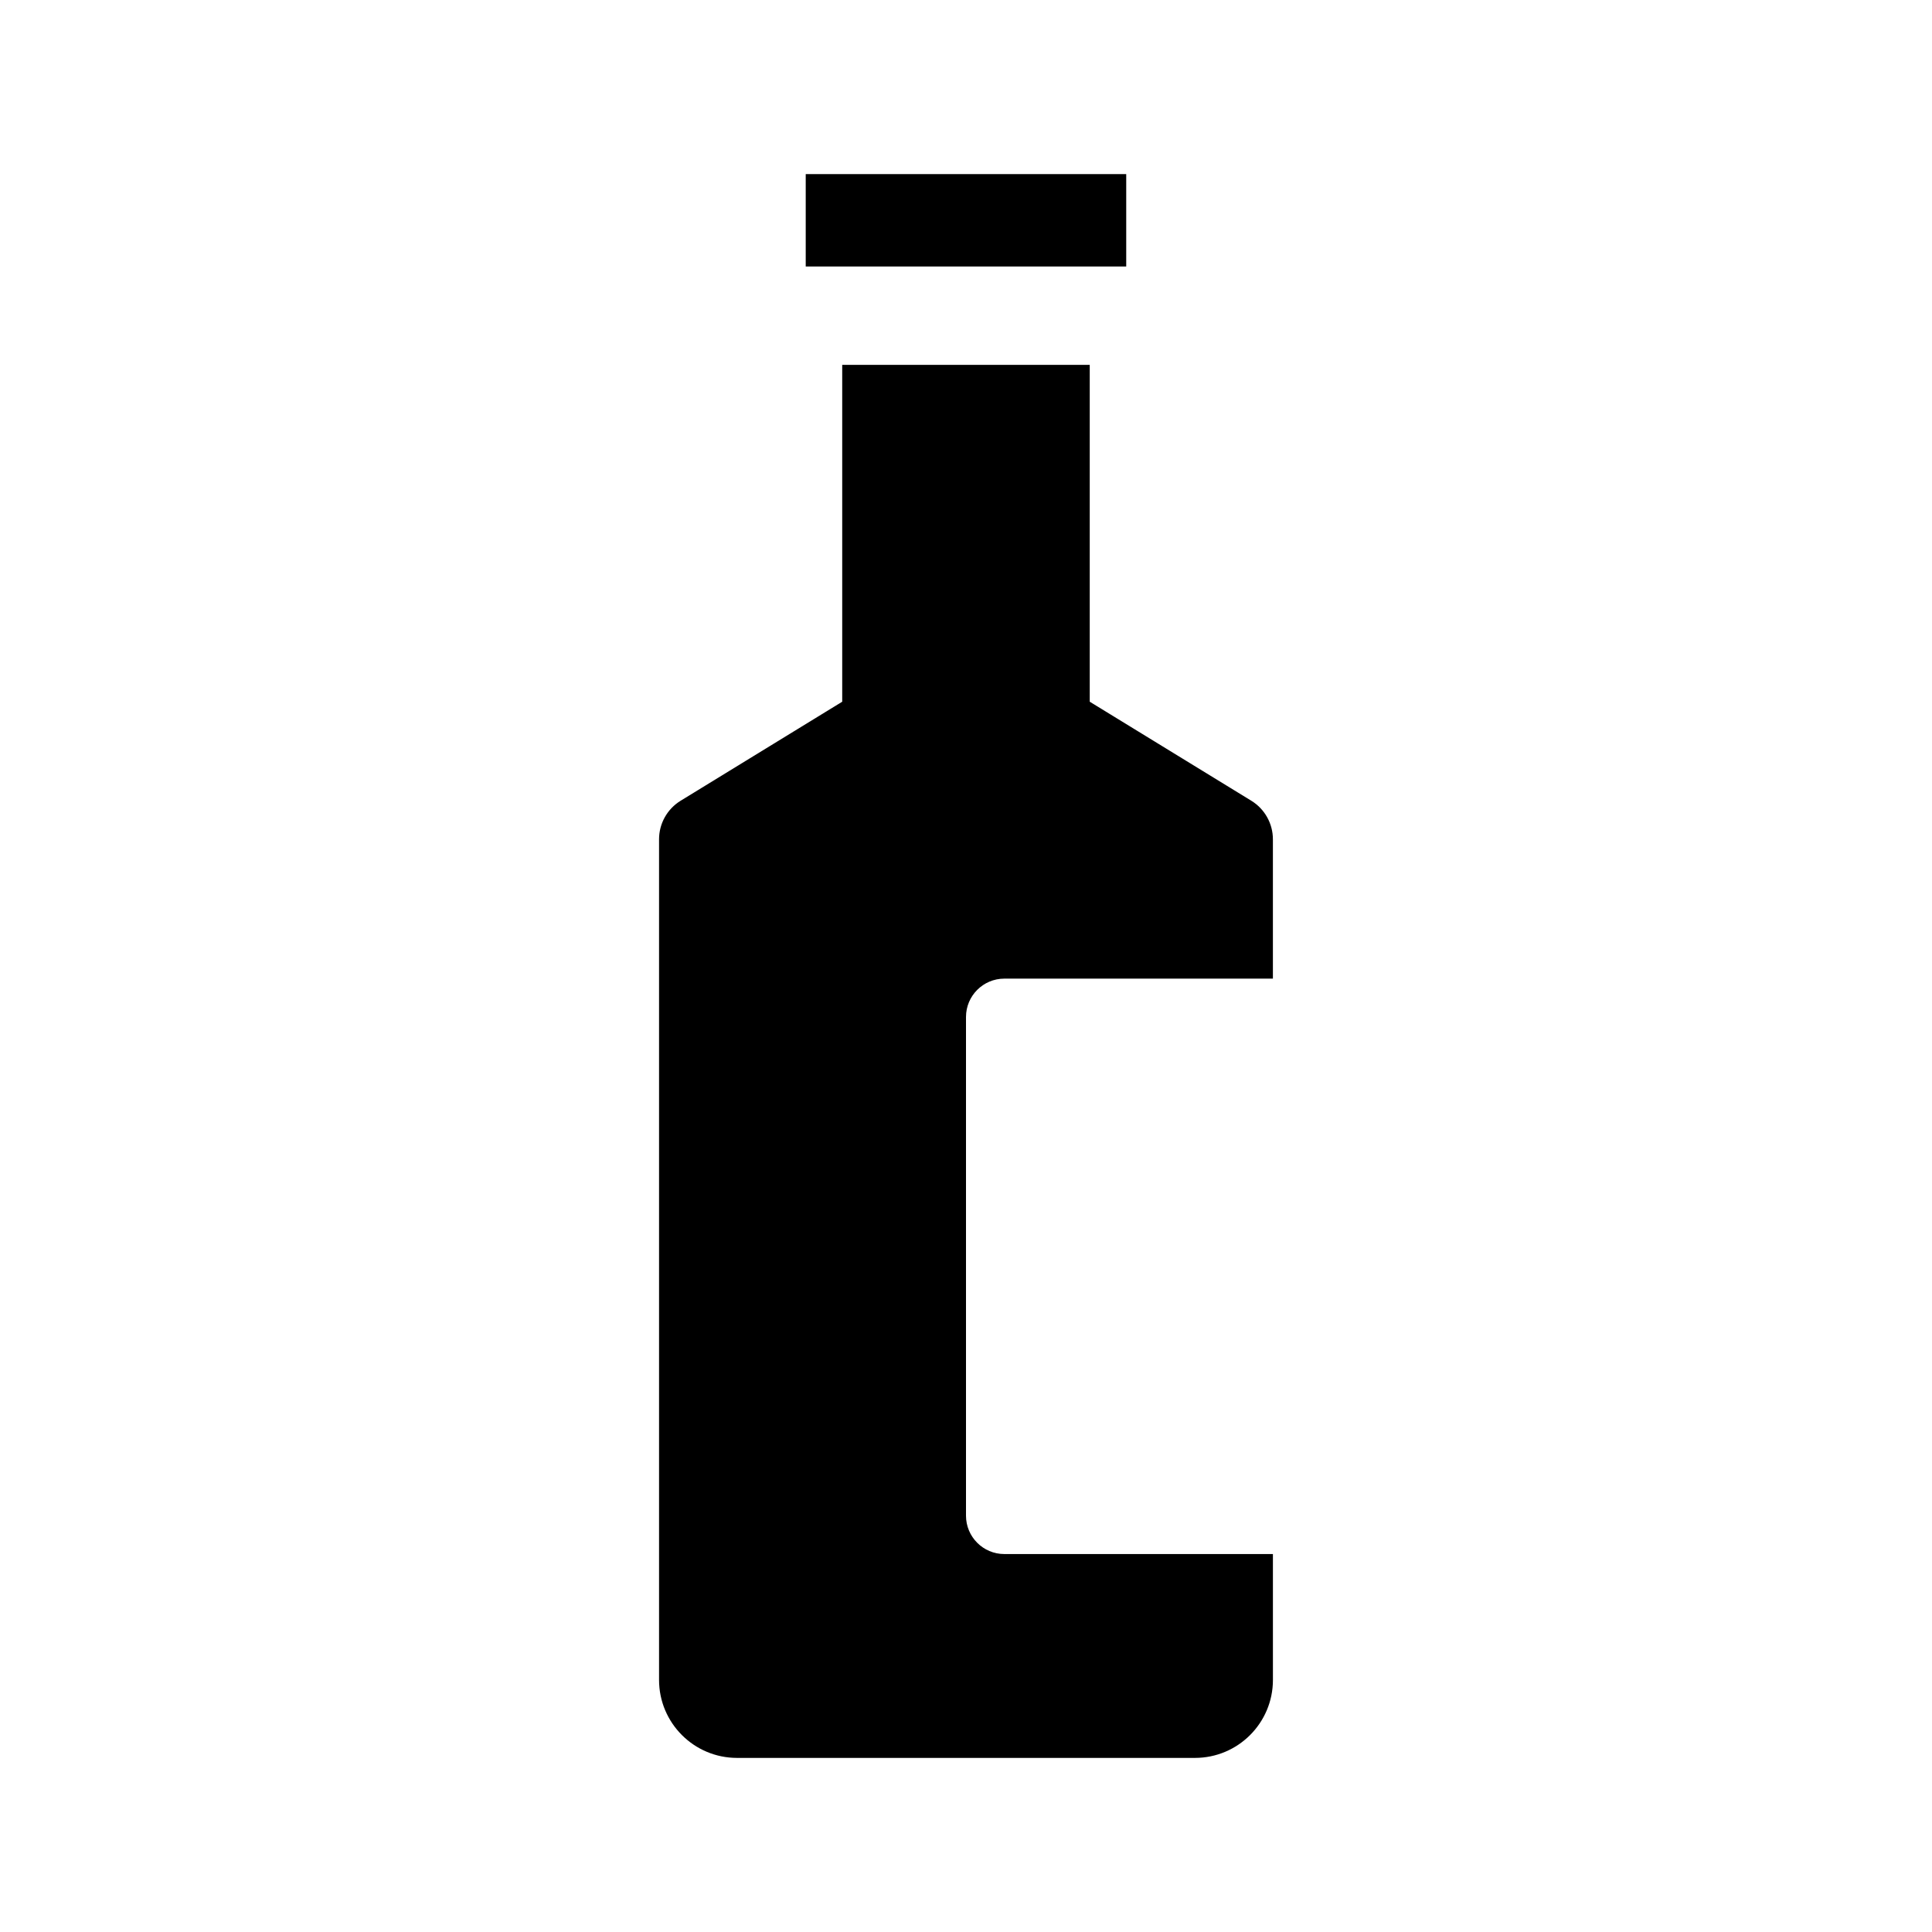 <?xml version="1.0" encoding="UTF-8"?>
<!-- Uploaded to: SVG Repo, www.svgrepo.com, Generator: SVG Repo Mixer Tools -->
<svg fill="#000000" width="800px" height="800px" version="1.1" viewBox="144 144 512 512" xmlns="http://www.w3.org/2000/svg">
 <g>
  <path d="m442.46 190.14h-84.934v24.484h84.934z"/>
  <path d="m410.16 403.34h71.172v-36.918c0-4.168-2.168-8.039-5.723-10.219l-42.816-26.238v-89.266h-65.598v89.266l-42.816 26.238c-3.555 2.18-5.723 6.047-5.723 10.219v222.77c0 11.414 9.254 20.672 20.672 20.672h121.34c11.414 0 20.672-9.254 20.672-20.672l-0.004-33.352h-71.172c-5.613 0-10.164-4.555-10.164-10.168v-132.16c0-5.613 4.551-10.164 10.164-10.164z"/>
 </g>
</svg>